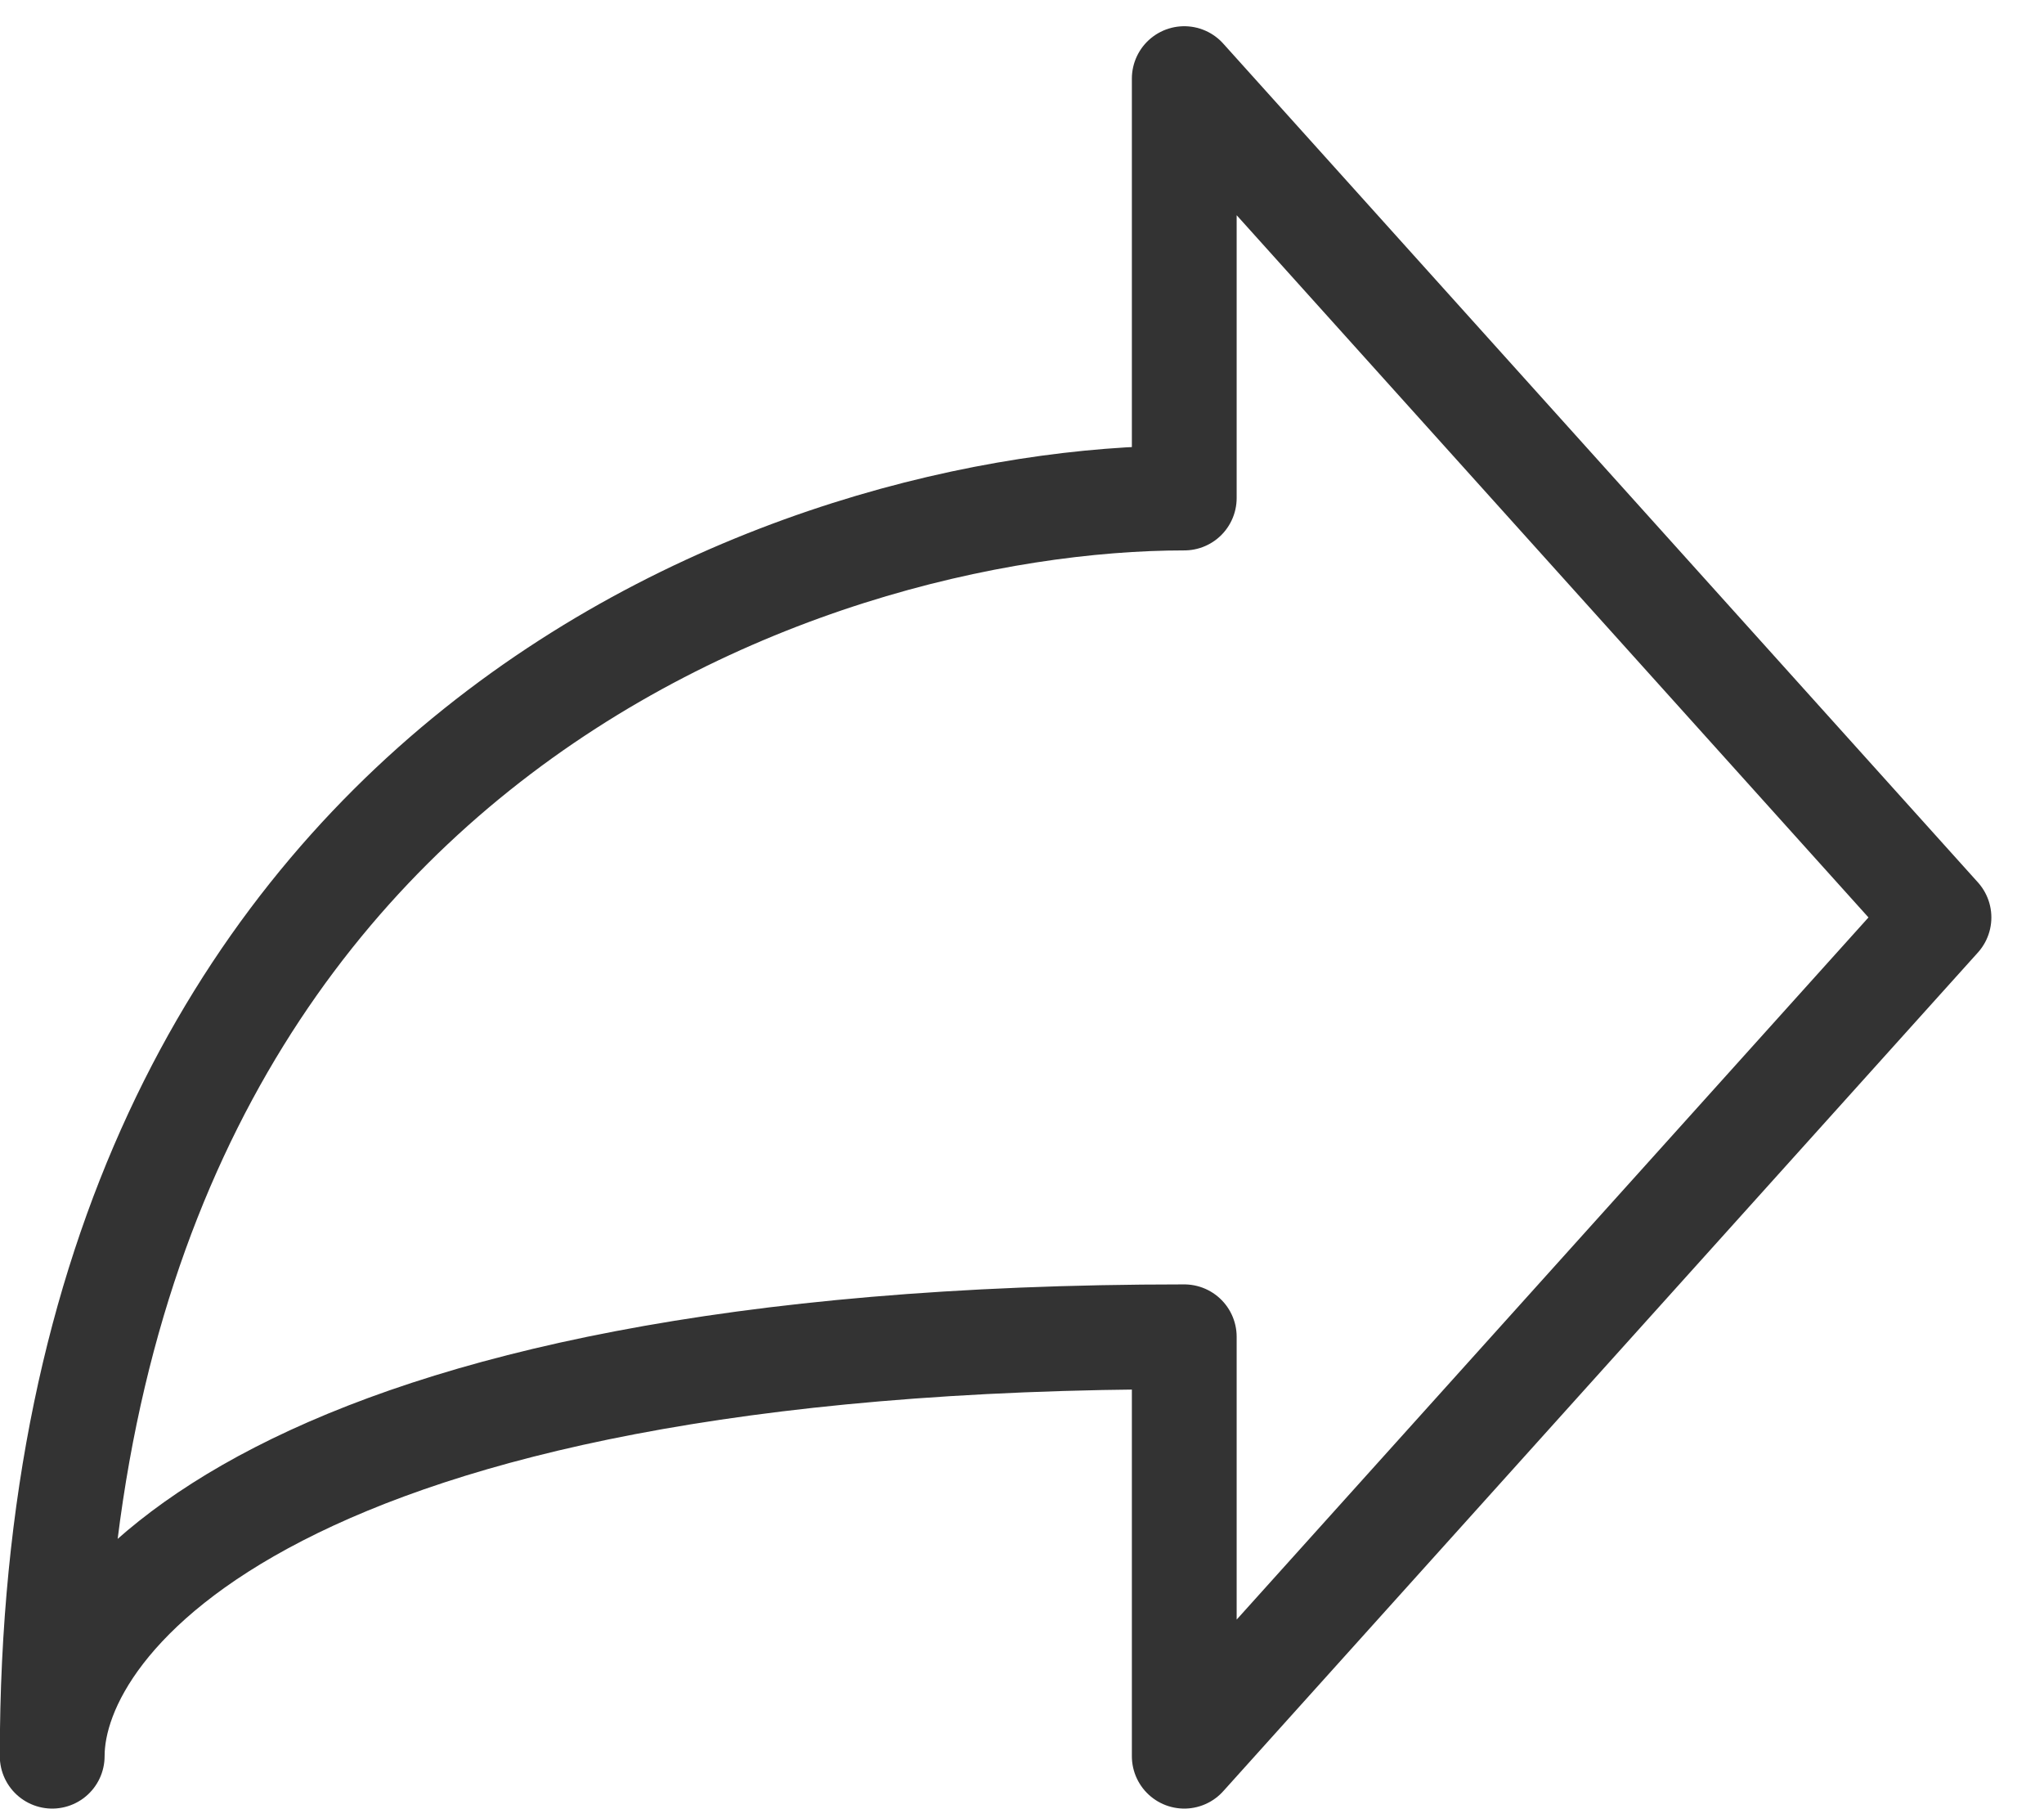 <?xml version="1.0" encoding="UTF-8"?>
<svg xmlns="http://www.w3.org/2000/svg" width="26" height="23" viewBox="0 0 26 23" fill="none">
  <path d="M24.664 11.667L15.064 1V6.333C10.264 6.333 0.664 9.533 0.664 22.333C0.664 20.555 3.544 17 15.064 17V22.333L24.664 11.667Z" stroke="#333333" stroke-width="1.333" stroke-linecap="round" stroke-linejoin="round"></path>
</svg>
